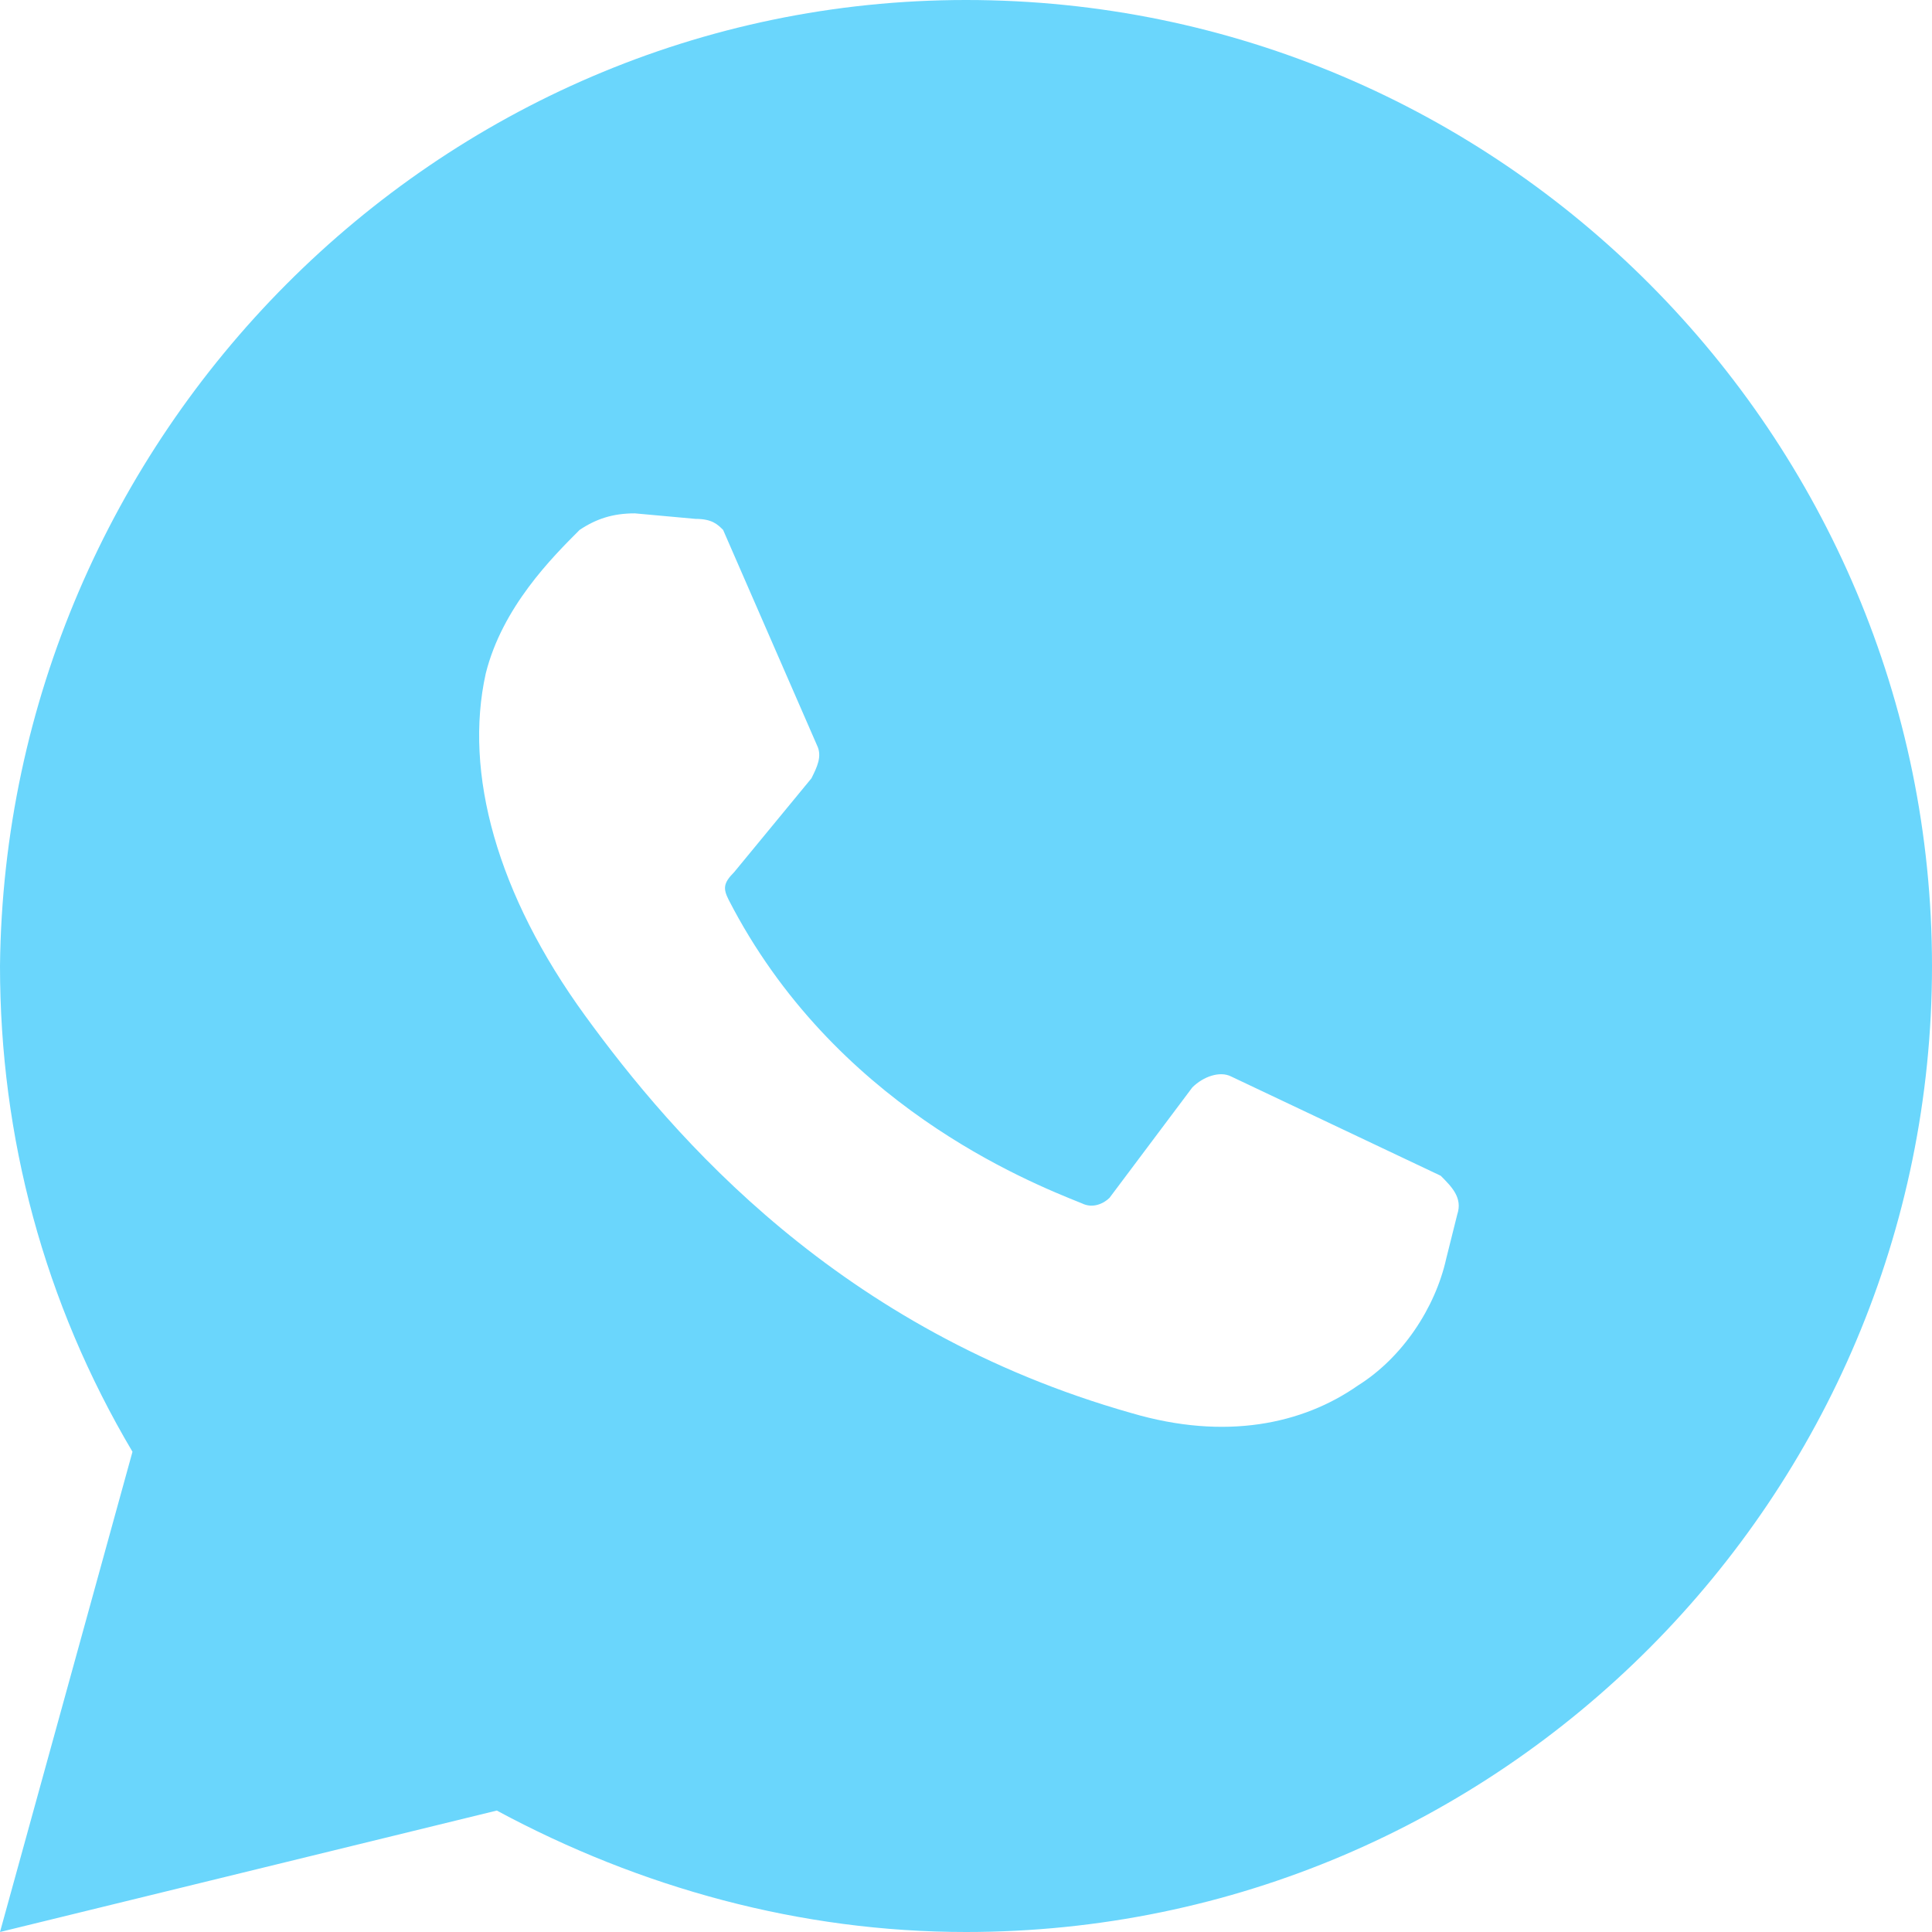 <?xml version="1.0" encoding="utf-8"?>
<!-- Generator: Adobe Illustrator 22.1.0, SVG Export Plug-In . SVG Version: 6.00 Build 0)  -->
<svg version="1.1" id="Laag_1" xmlns="http://www.w3.org/2000/svg" xmlns:xlink="http://www.w3.org/1999/xlink" x="0px" y="0px"
	 viewBox="0 0 35 35" style="enable-background:new 0 0 35 35;" xml:space="preserve">
<style type="text/css">
	.st0{fill:#6AD6FC;}
</style>
<path class="st0" d="M0,35l2.4-8.7c-1.6-2.7-2.4-5.7-2.4-8.8C0.1,7.9,7.9,0,17.5,0C27.2,0,35,7.9,35,17.5c0,9.6-7.8,17.5-17.5,17.5
	c-3,0-5.9-0.8-8.5-2.2L0,35z M12.6,9.4l-1.1-0.1c-0.4,0-0.7,0.1-1,0.3C10,10.1,9.1,11,8.8,12.2c-0.4,1.8,0.2,4,1.8,6.2
	c1.6,2.2,4.6,5.7,9.9,7.2c1.7,0.5,3.1,0.2,4.1-0.5c0.8-0.5,1.4-1.4,1.6-2.3l0.2-0.8c0.1-0.3-0.1-0.5-0.3-0.7l-3.8-1.8
	c-0.2-0.1-0.5,0-0.7,0.2l-1.5,2c-0.1,0.1-0.3,0.2-0.5,0.1c-1-0.4-4.5-1.8-6.4-5.5c-0.1-0.2-0.1-0.3,0.1-0.5l1.4-1.7
	c0.1-0.2,0.2-0.4,0.1-0.6l-1.7-3.9C13,9.5,12.9,9.4,12.6,9.4L12.6,9.4z"/>
</svg>
